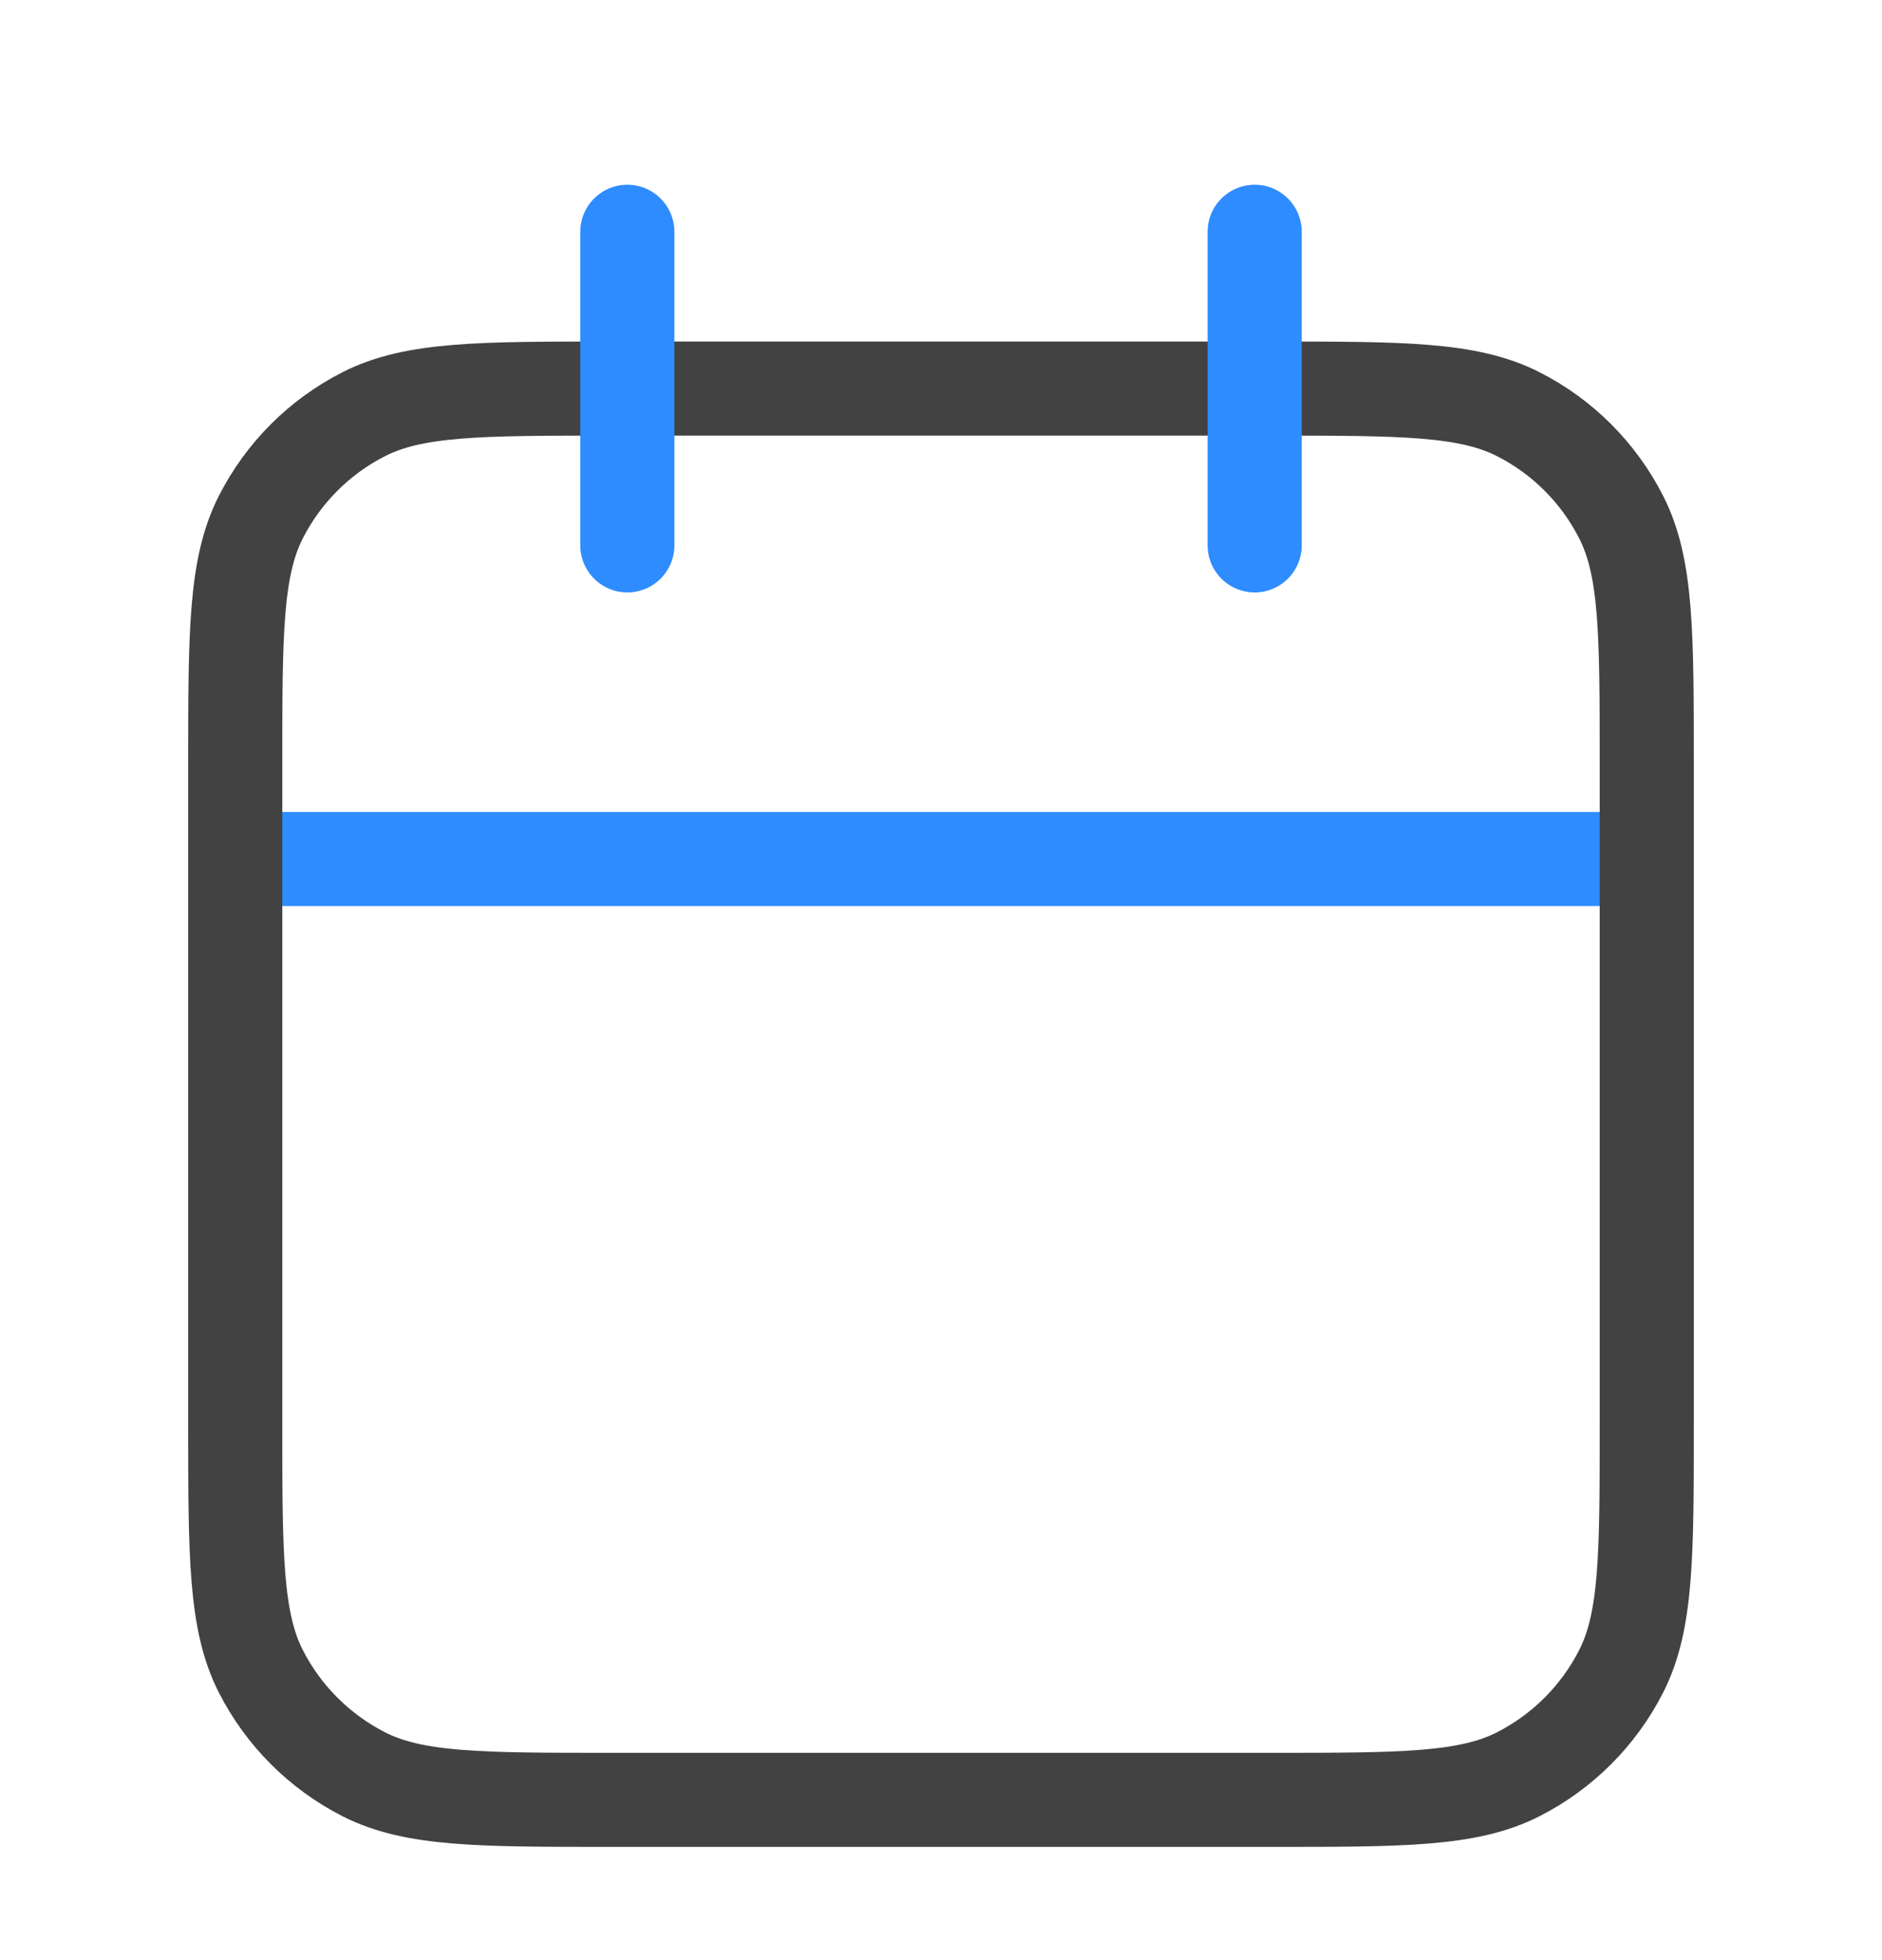 <svg width="24" height="25" viewBox="0 0 24 25" fill="none" xmlns="http://www.w3.org/2000/svg">
<path d="M21 10.956H3" stroke="#2E8CFF" stroke-width="1.2" stroke-linecap="round" stroke-linejoin="round"/>
<path d="M3 9.756C3 8.076 3 7.236 3.327 6.594C3.615 6.029 4.074 5.57 4.638 5.283C5.28 4.956 6.12 4.956 7.8 4.956H16.2C17.88 4.956 18.72 4.956 19.362 5.283C19.927 5.57 20.385 6.029 20.673 6.594C21 7.236 21 8.076 21 9.756V18.156C21 19.836 21 20.676 20.673 21.318C20.385 21.882 19.927 22.341 19.362 22.629C18.72 22.956 17.88 22.956 16.2 22.956H7.8C6.12 22.956 5.28 22.956 4.638 22.629C4.074 22.341 3.615 21.882 3.327 21.318C3 20.676 3 19.836 3 18.156V9.756Z" stroke="#424242" stroke-width="1.2" stroke-linecap="round" stroke-linejoin="round"/>
<path d="M16 2.956V6.956M8 2.956V6.956" stroke="#2E8CFF" stroke-width="1.2" stroke-linecap="round" stroke-linejoin="round"/>
</svg>
